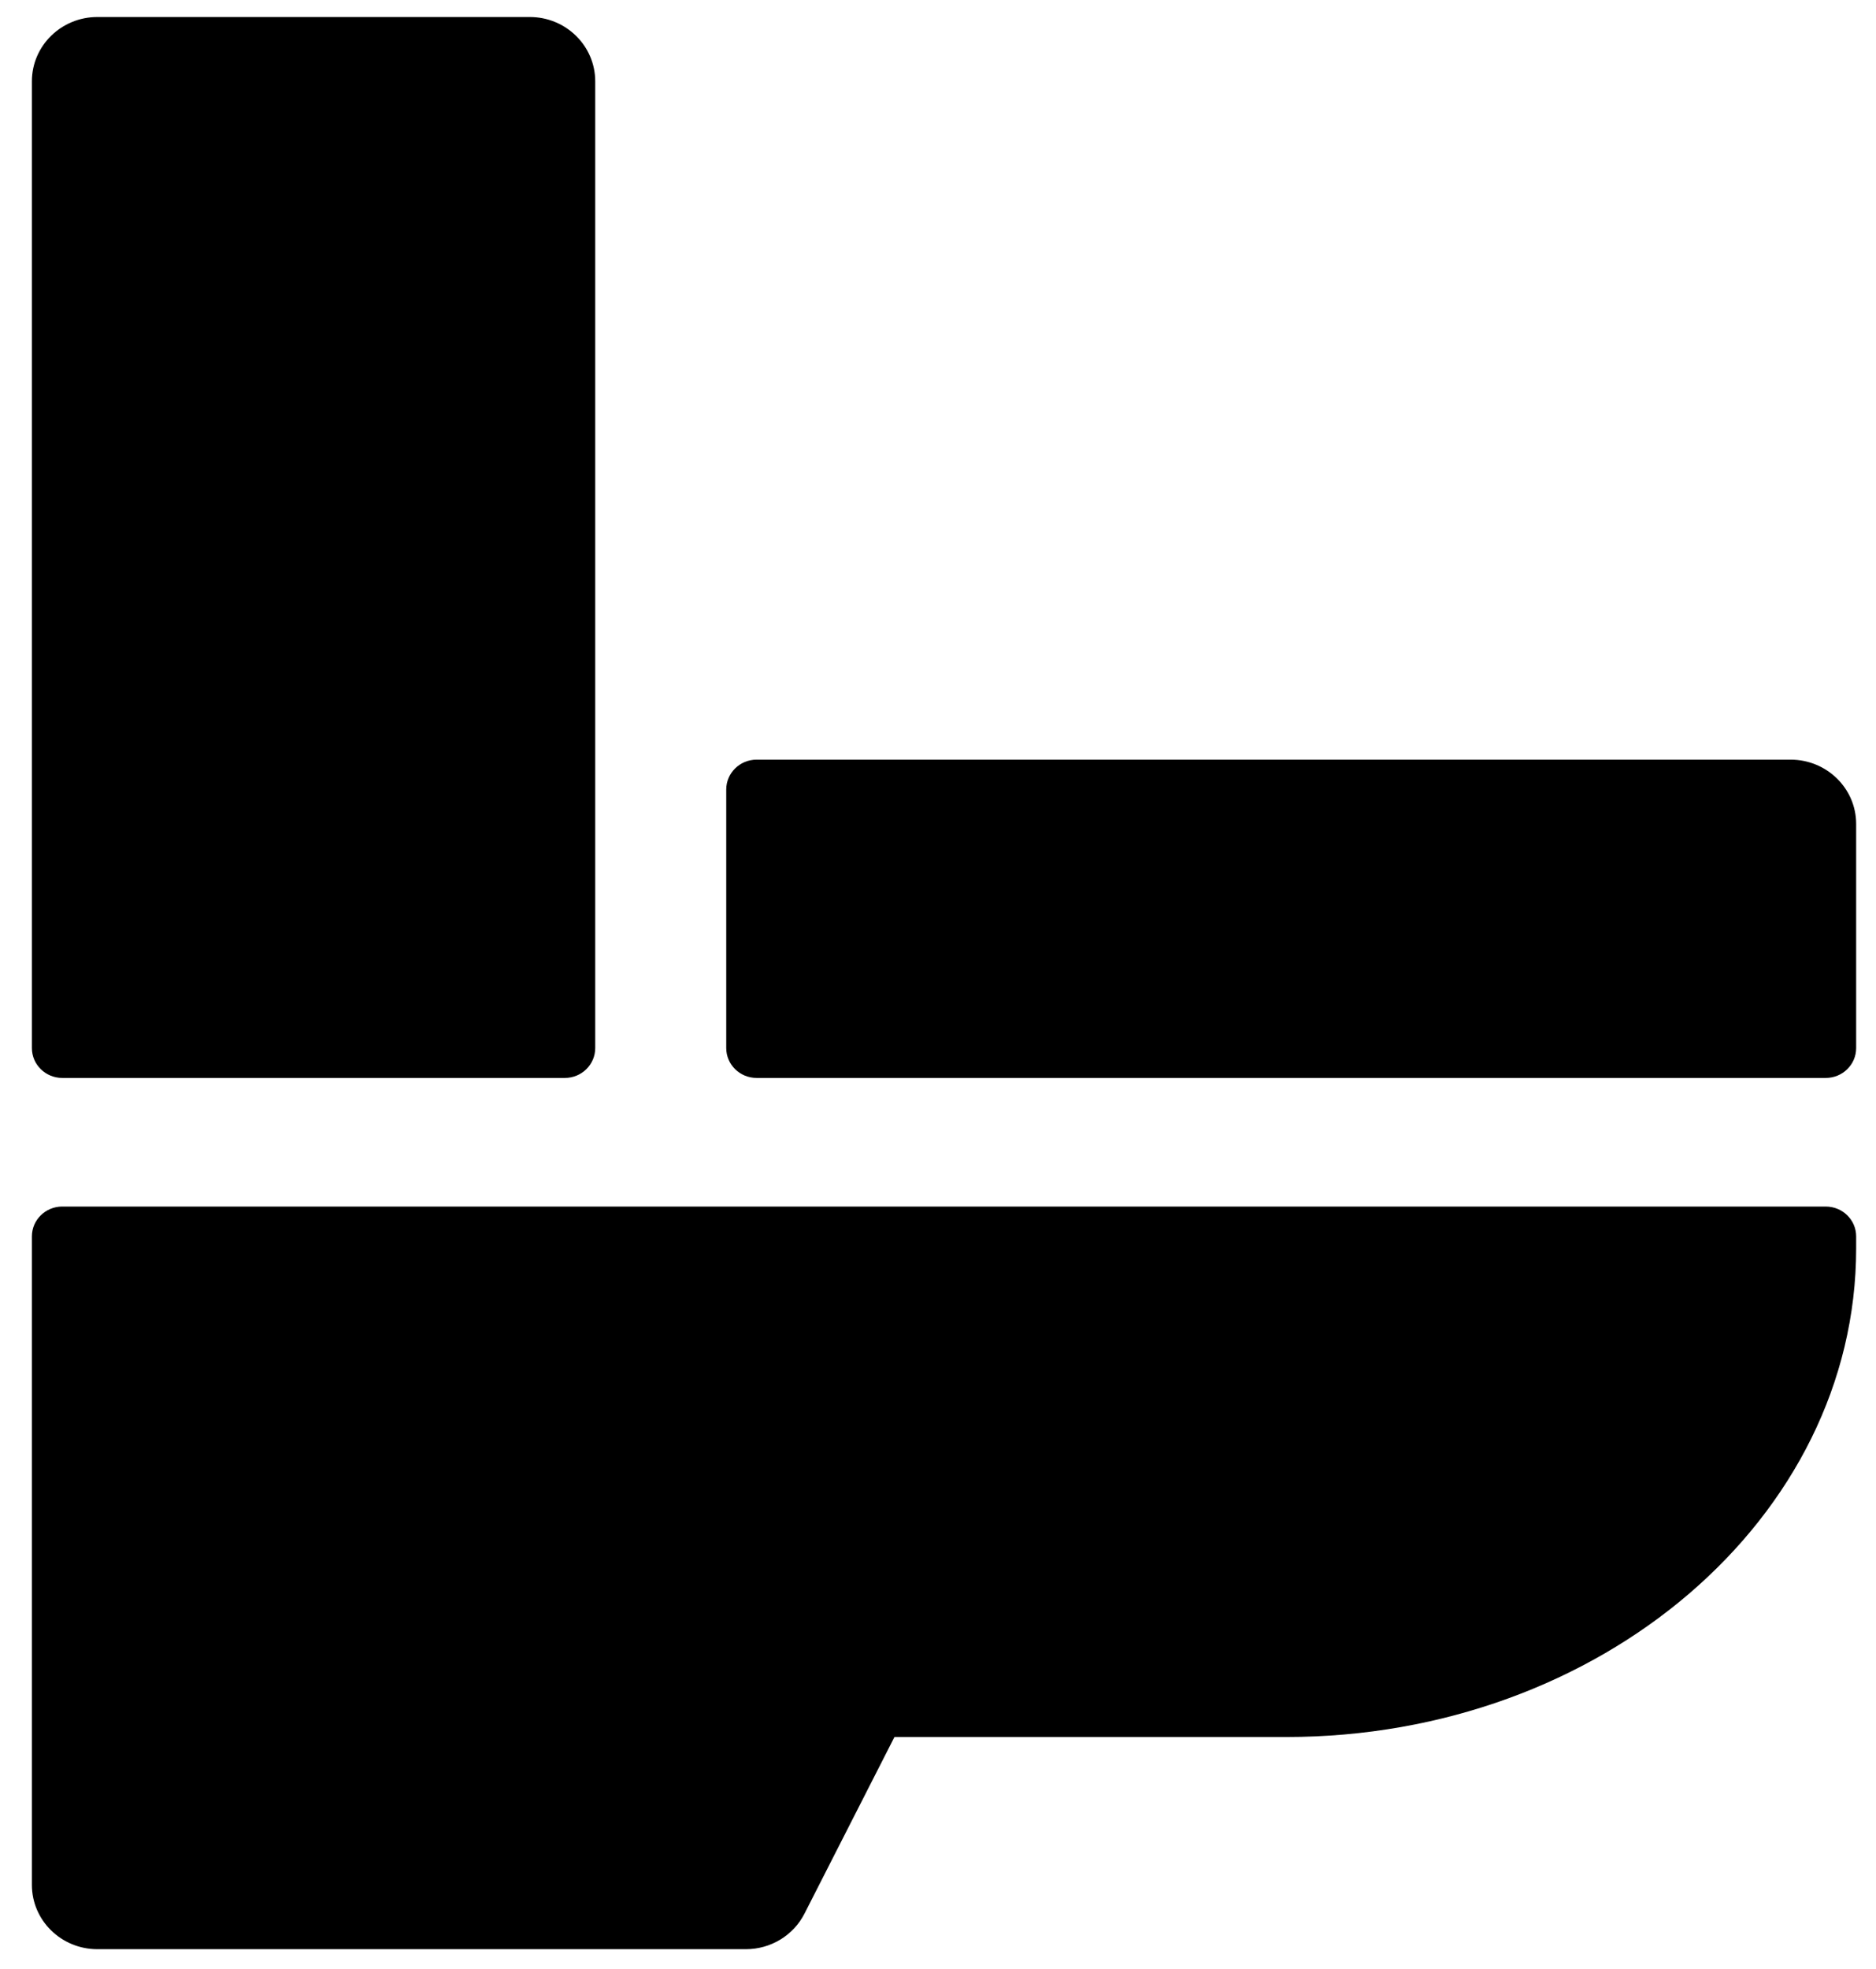 <?xml version="1.0" encoding="utf-8"?>
<!-- Generator: Adobe Illustrator 14.0.0, SVG Export Plug-In . SVG Version: 6.00 Build 43363)  -->
<!DOCTYPE svg PUBLIC "-//W3C//DTD SVG 1.1//EN" "http://www.w3.org/Graphics/SVG/1.1/DTD/svg11.dtd">
<svg version="1.1" id="Capa_1" xmlns="http://www.w3.org/2000/svg" xmlns:xlink="http://www.w3.org/1999/xlink" x="0px" y="0px"
	 width="567.354px" height="595.282px" viewBox="6.14 123.305 567.354 595.282"
	 enable-background="new 6.14 123.305 567.354 595.282" xml:space="preserve">
<g>
	<path d="M186.153,147.885c0-10.734-8.871-19.439-19.809-19.439H35.595c-10.938,0-19.809,8.705-19.809,19.439v292.281
		c0,4.983,4.117,9.023,9.196,9.023h151.975c5.079,0,9.196-4.04,9.196-9.023V147.885L186.153,147.885z"/>
	<path d="M558.298,449.189c5.078,0,9.195-4.04,9.195-9.023v-67.765c0-10.733-8.875-19.438-19.813-19.438H234.97
		c-5.079,0-9.196,4.041-9.196,9.023v78.179c0,4.983,4.117,9.023,9.196,9.023H558.298z"/>
	<path d="M24.982,488.066c-5.079,0-9.196,4.04-9.196,9.024v196.056c0,10.736,8.871,19.441,19.809,19.441h196.122
		c7.5,0,14.363-4.16,17.718-10.748l27.21-53.401h118.5c95.029,0,172.348-66.273,172.348-147.734v-3.611
		c0-4.984-4.117-9.024-9.195-9.024H24.982V488.066z"/>
</g>
</svg>
